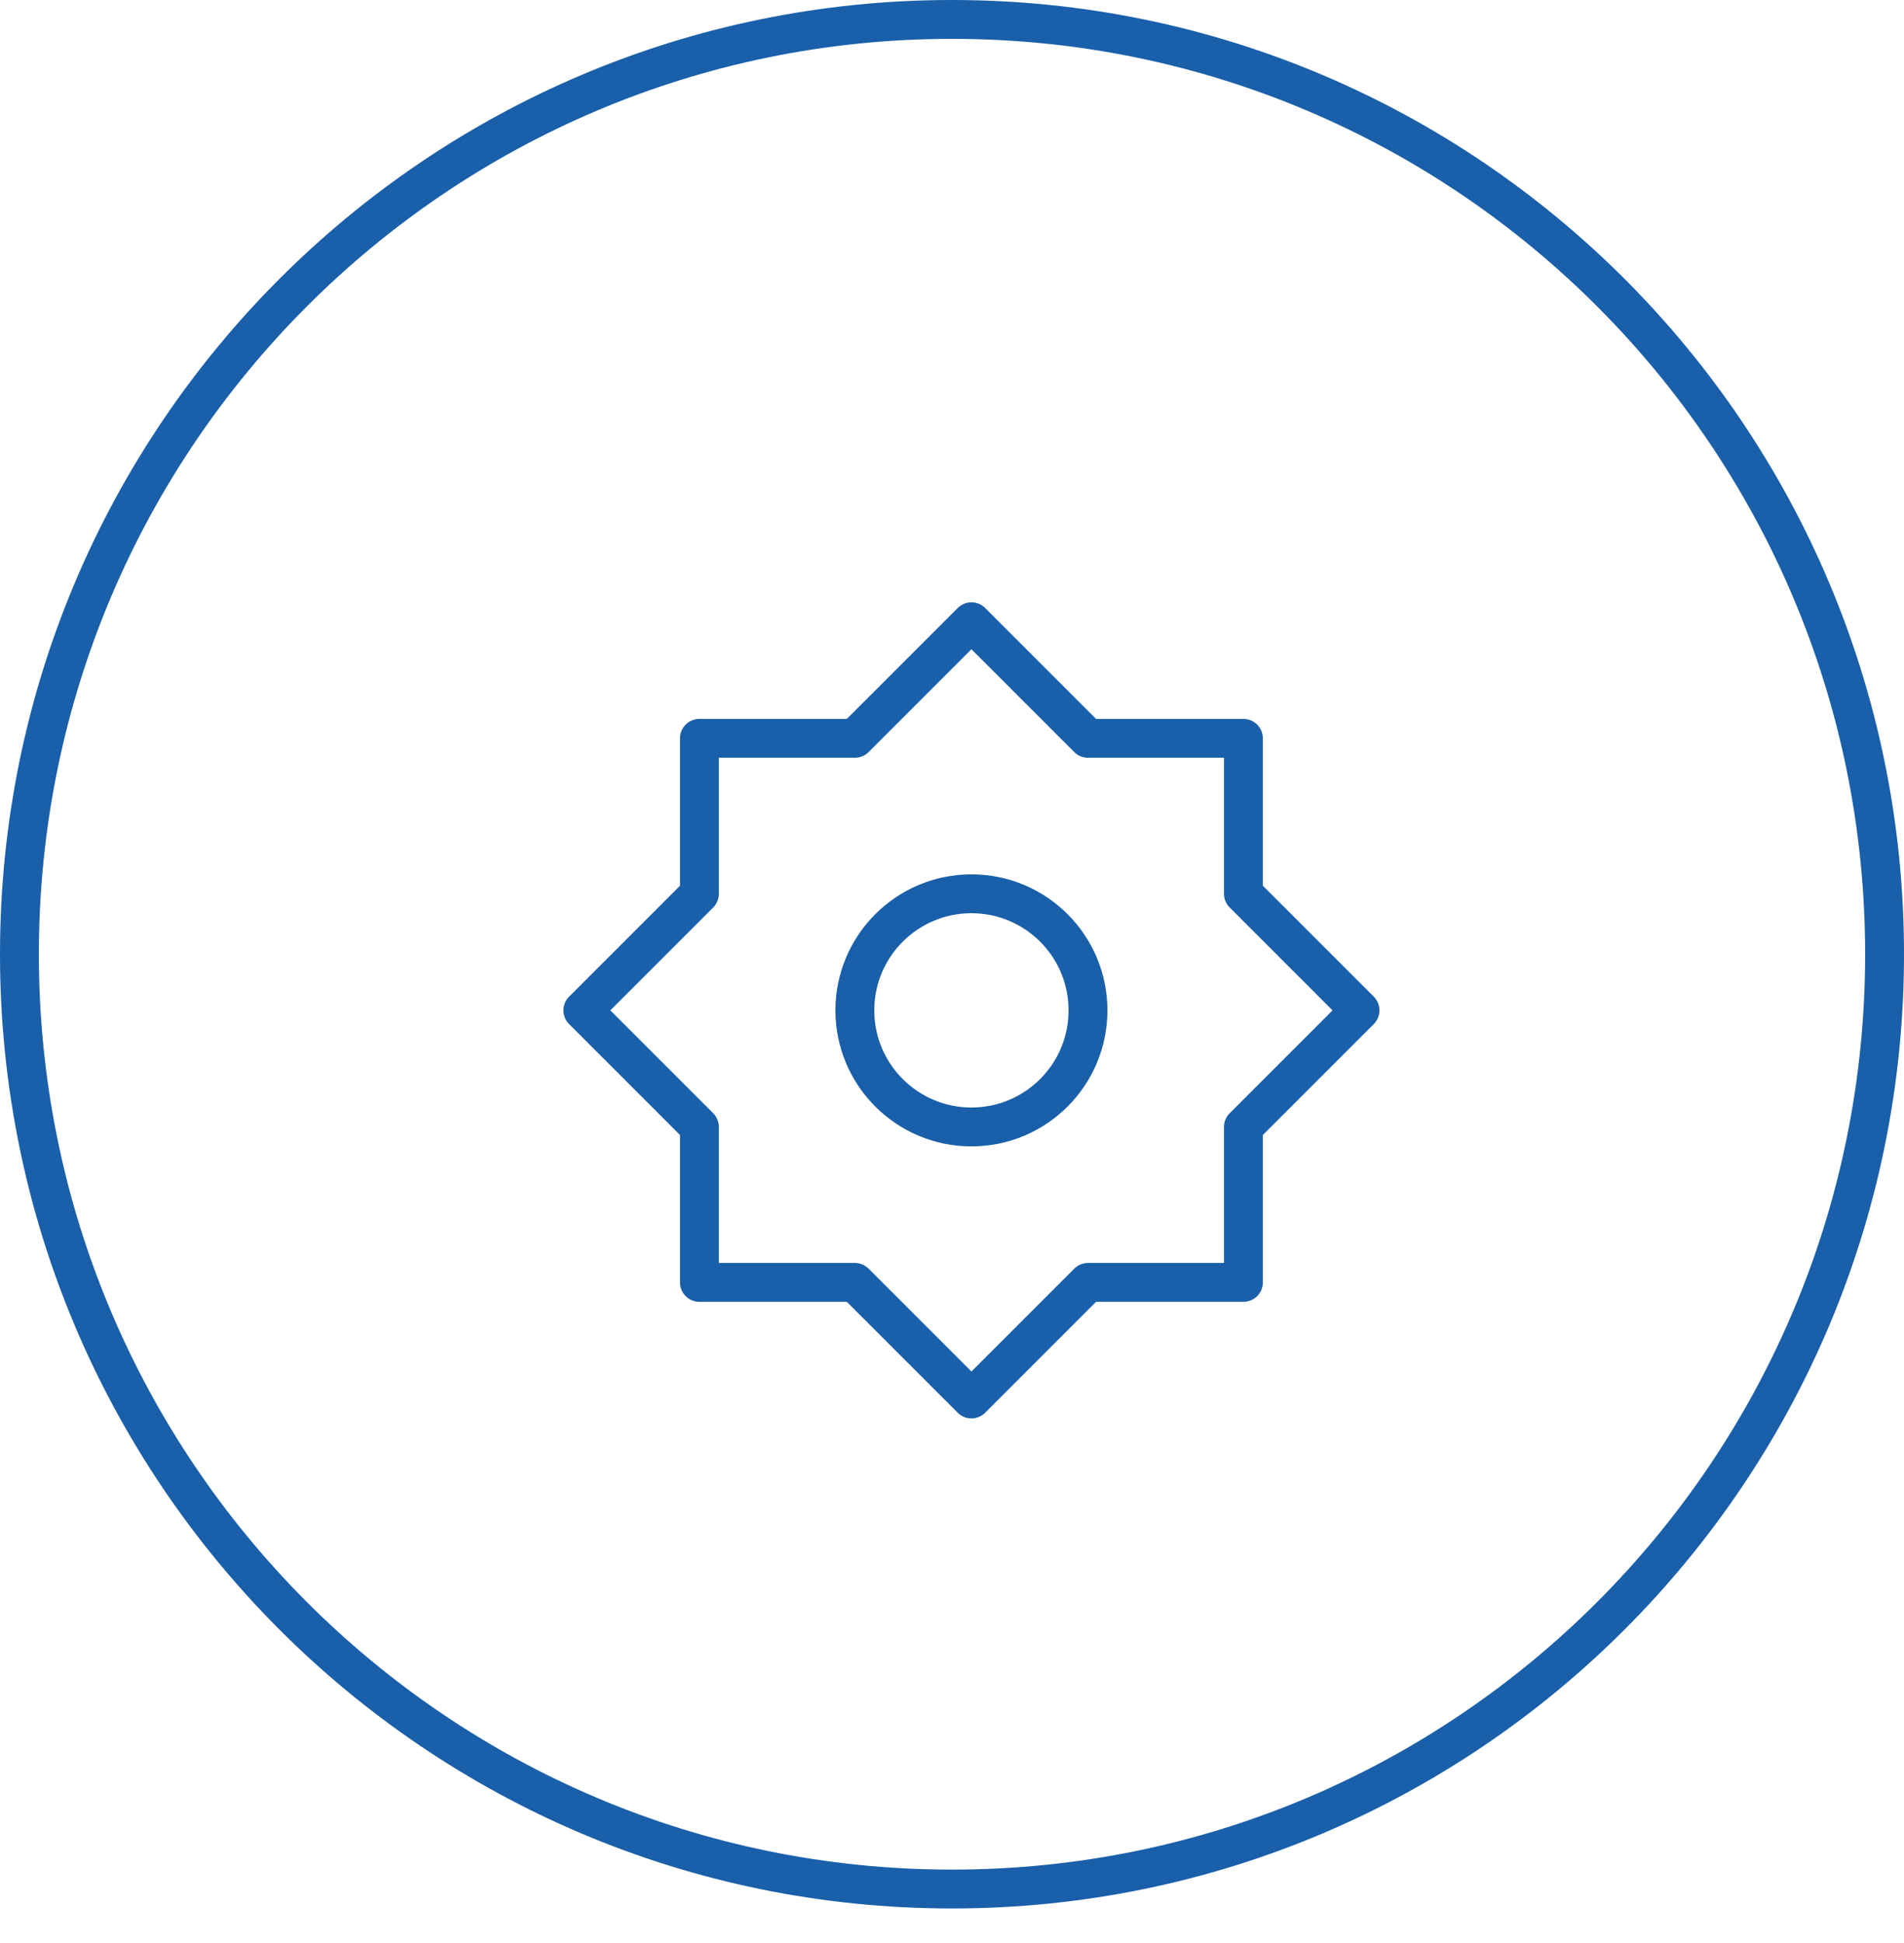 <?xml version="1.0" encoding="UTF-8"?> <svg xmlns="http://www.w3.org/2000/svg" width="49" height="50" viewBox="0 0 49 50" fill="none"><path d="M48.5 24.555C48.5 37.842 37.754 48.611 24.5 48.611C11.246 48.611 0.5 37.842 0.5 24.555C0.5 11.269 11.246 0.5 24.5 0.5C37.754 0.5 48.5 11.269 48.5 24.555Z" stroke="#195FAA"></path><path d="M25 16L22 19H18V23L15 26L18 29V33H22L25 36L28 33H32V29L35 26L32 23V19H28L25 16Z" stroke="#195FAA" stroke-linejoin="round"></path><path d="M25 29C26.657 29 28 27.657 28 26C28 24.343 26.657 23 25 23C23.343 23 22 24.343 22 26C22 27.657 23.343 29 25 29Z" stroke="#195FAA" stroke-linejoin="round"></path></svg> 